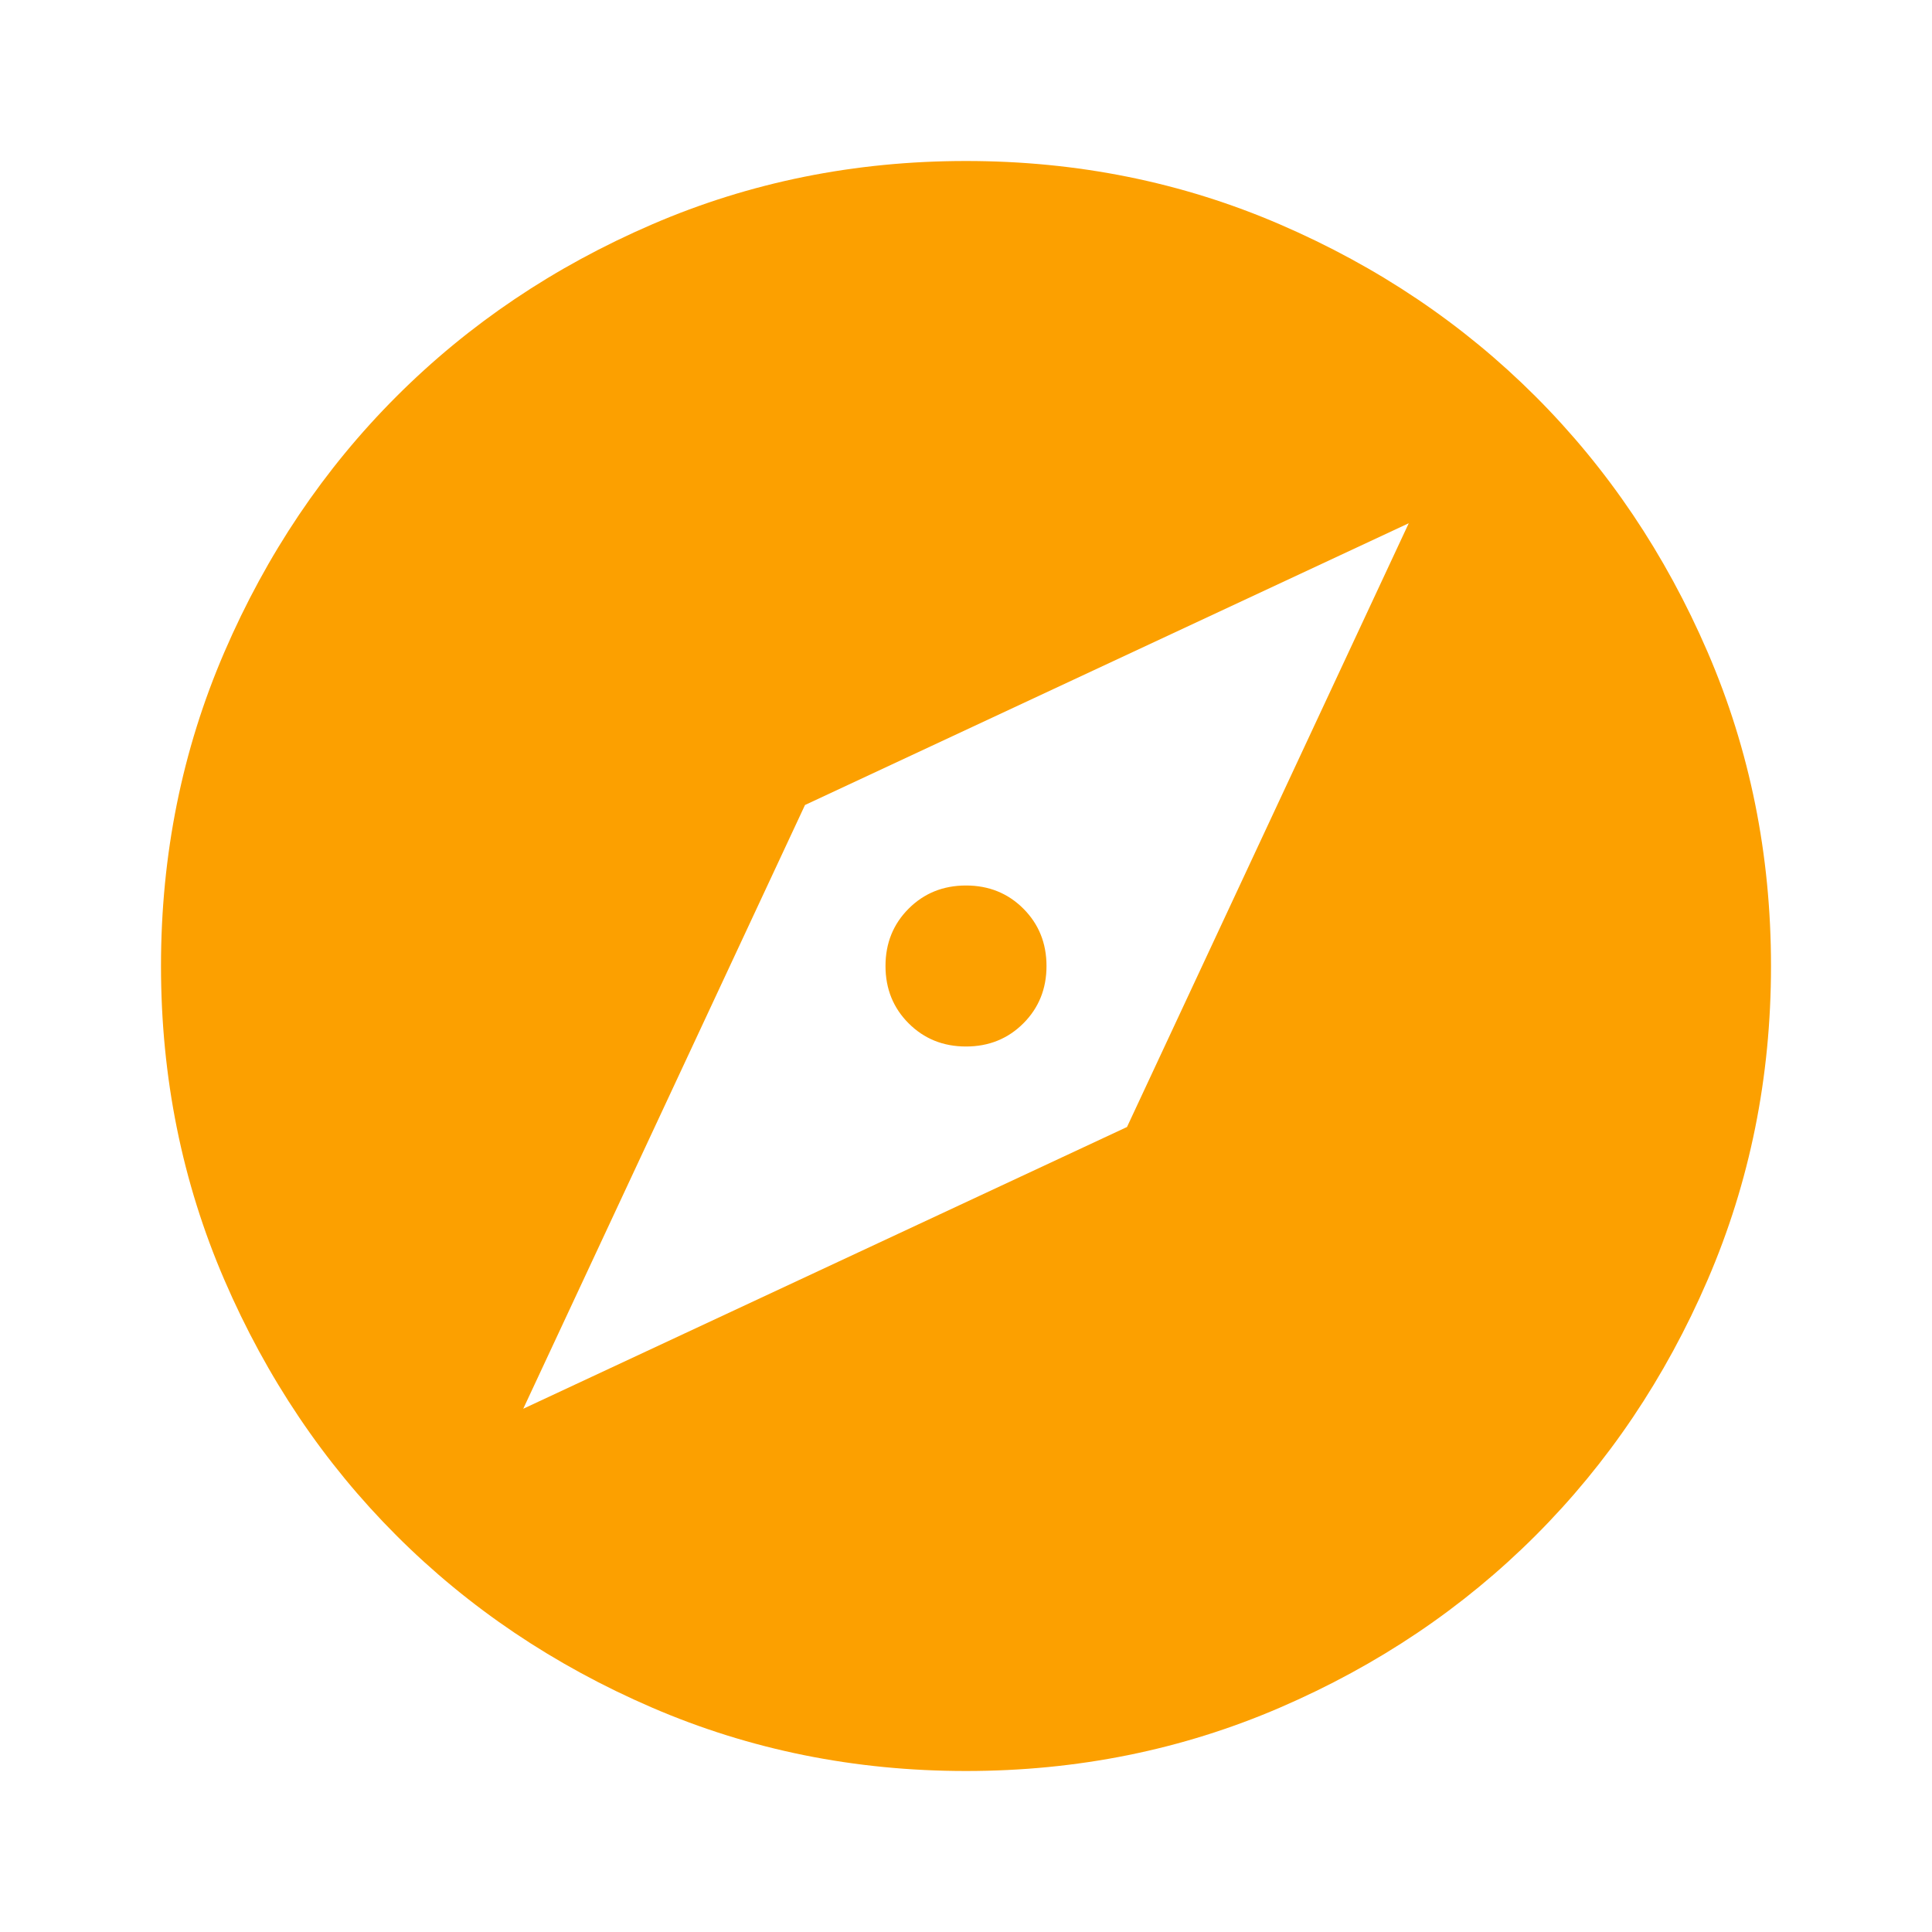 <svg xmlns="http://www.w3.org/2000/svg" width="54" height="54" viewBox="0 0 54 54" fill="none"><path d="M14.625 39.375L31.5 31.5L39.375 14.625L22.5 22.5L14.625 39.375ZM27 29.25C26.363 29.25 25.828 29.034 25.397 28.603C24.966 28.172 24.75 27.637 24.75 27C24.75 26.363 24.966 25.828 25.397 25.397C25.828 24.966 26.363 24.75 27 24.75C27.637 24.75 28.172 24.966 28.603 25.397C29.034 25.828 29.25 26.363 29.25 27C29.25 27.637 29.034 28.172 28.603 28.603C28.172 29.034 27.637 29.25 27 29.25ZM27 49.5C23.887 49.5 20.962 48.909 18.225 47.728C15.488 46.547 13.106 44.944 11.081 42.919C9.056 40.894 7.453 38.513 6.272 35.775C5.091 33.038 4.5 30.113 4.5 27C4.5 23.887 5.091 20.962 6.272 18.225C7.453 15.488 9.056 13.106 11.081 11.081C13.106 9.056 15.488 7.453 18.225 6.272C20.962 5.091 23.887 4.5 27 4.5C30.113 4.5 33.038 5.091 35.775 6.272C38.513 7.453 40.894 9.056 42.919 11.081C44.944 13.106 46.547 15.488 47.728 18.225C48.909 20.962 49.5 23.887 49.5 27C49.5 30.113 48.909 33.038 47.728 35.775C46.547 38.513 44.944 40.894 42.919 42.919C40.894 44.944 38.513 46.547 35.775 47.728C33.038 48.909 30.113 49.5 27 49.5Z" fill="#FCA000"></path></svg>